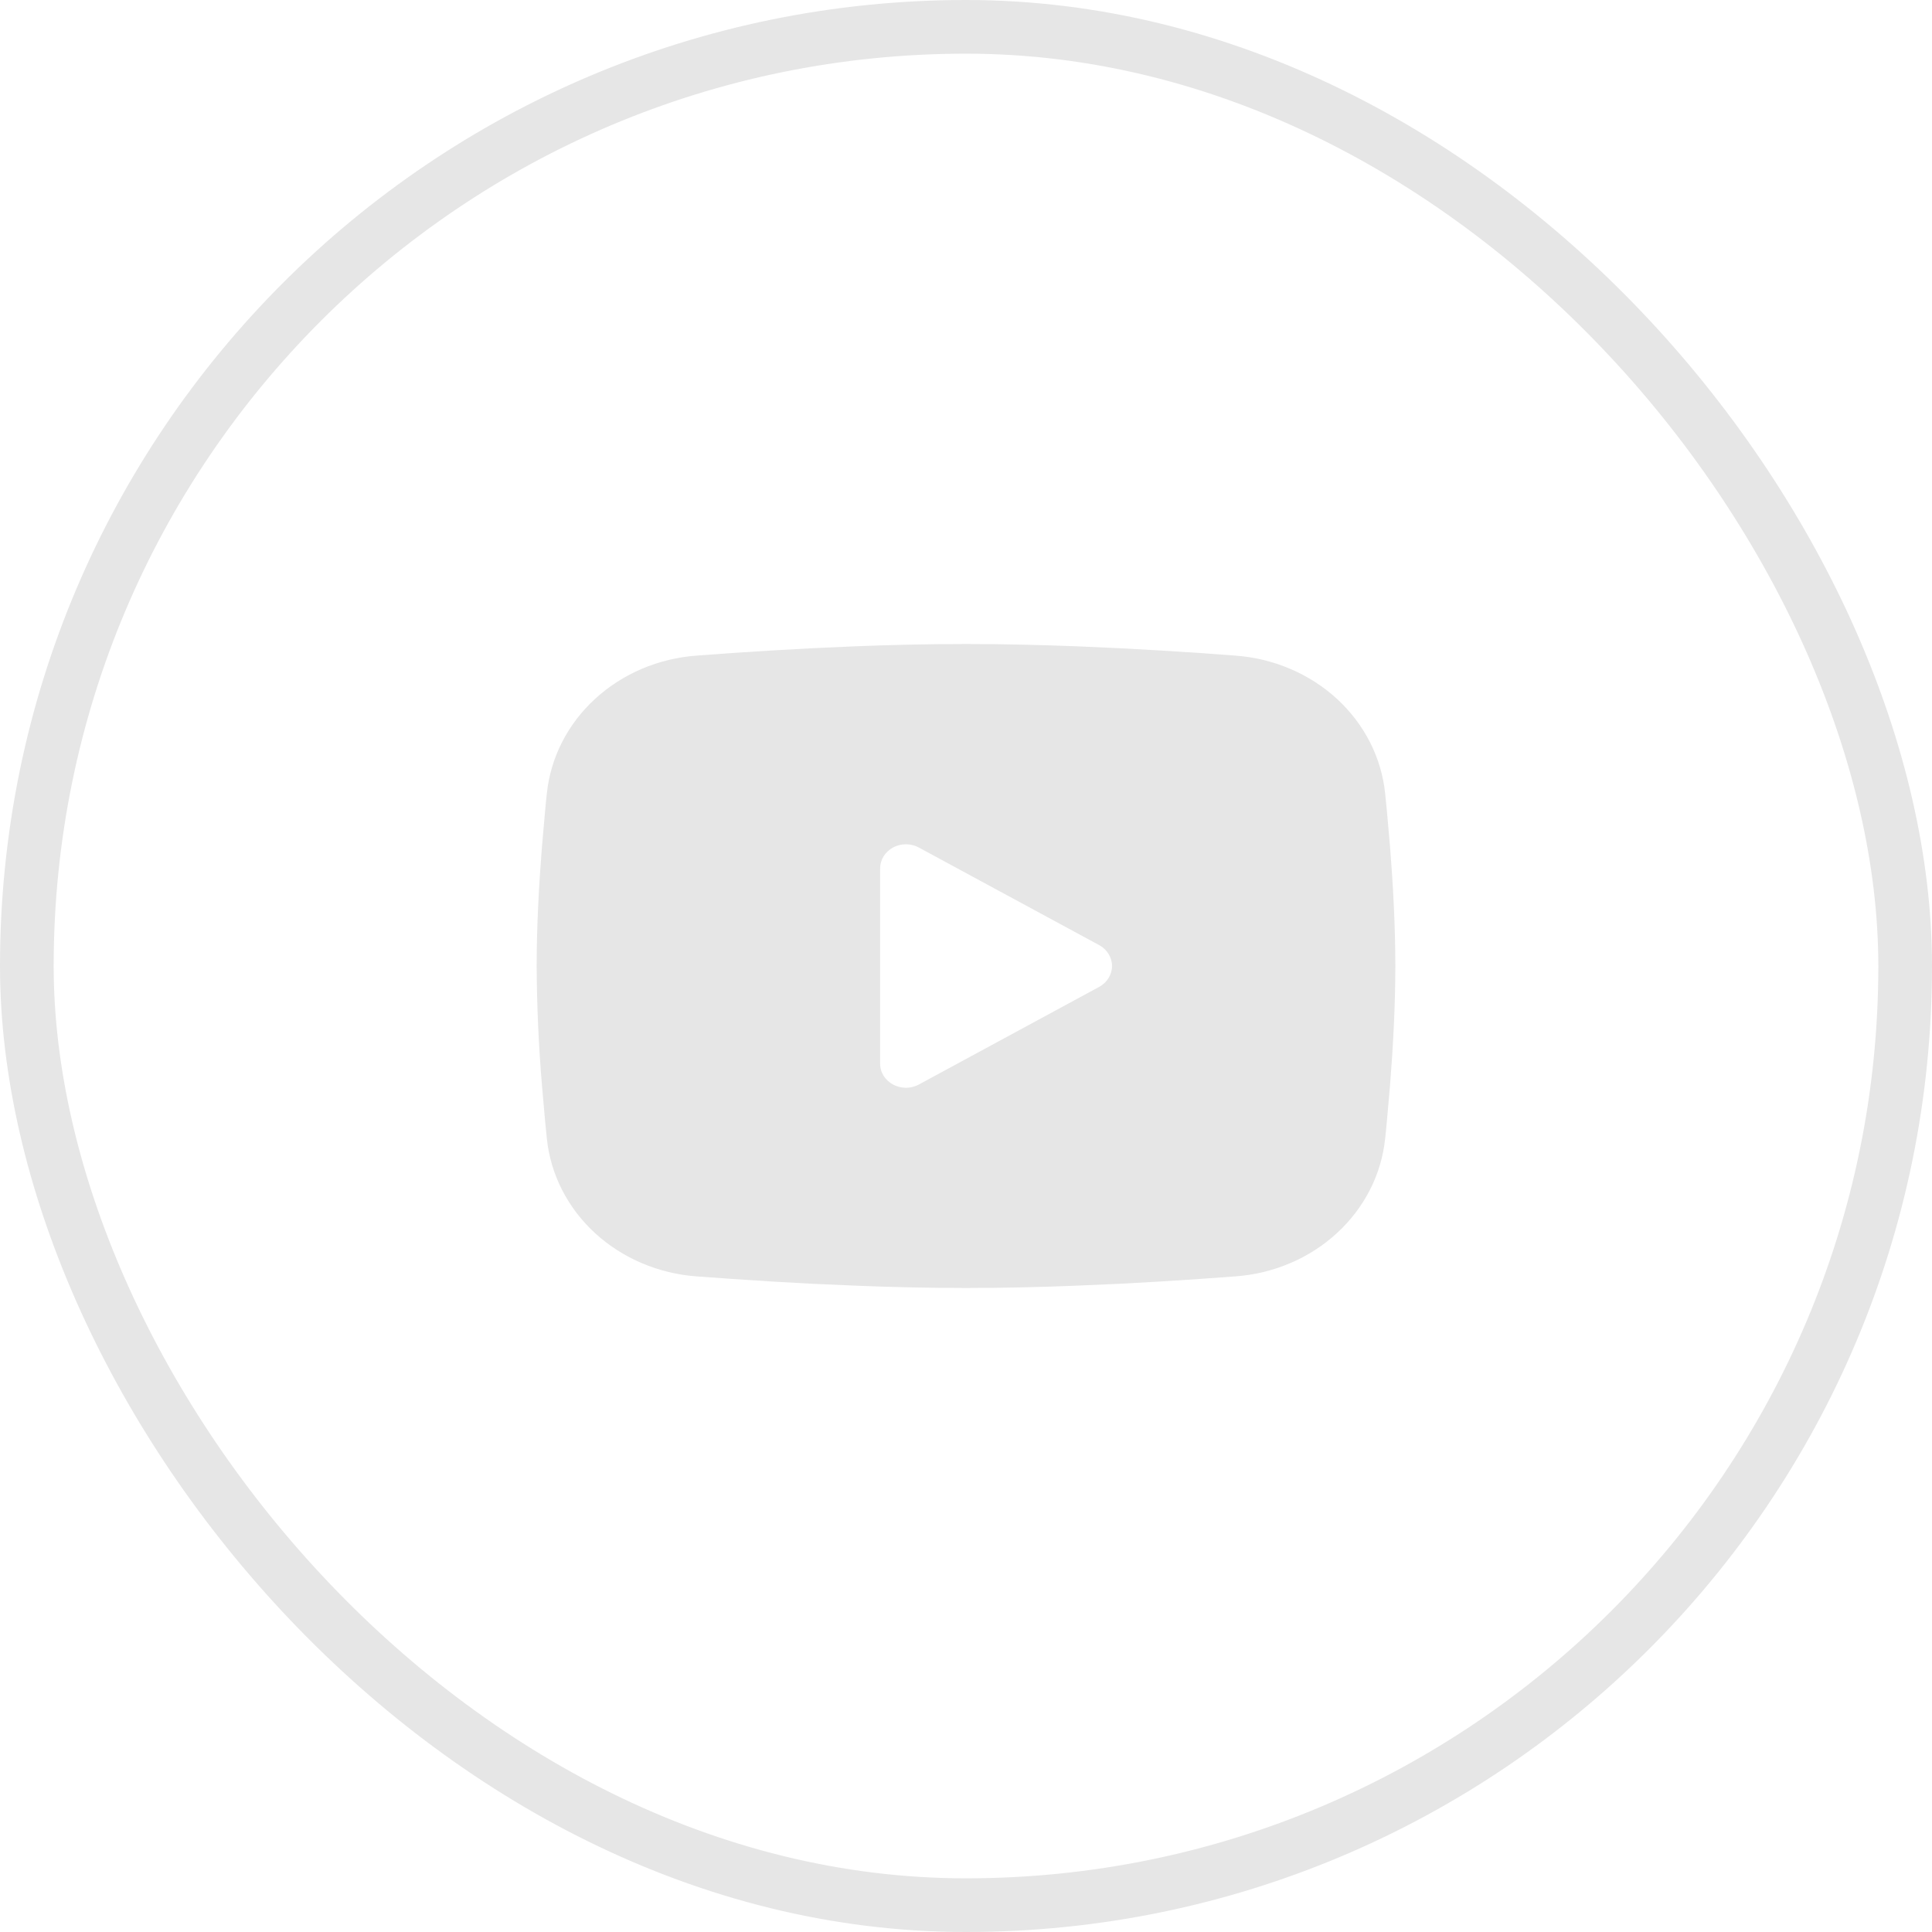 <svg width="36" height="36" viewBox="0 0 36 36" fill="none" xmlns="http://www.w3.org/2000/svg">
<rect x="0.5" y="0.5" width="35" height="35" rx="17.5" stroke="#E6E6E6"/>
<path fill-rule="evenodd" clip-rule="evenodd" d="M18 12C18.684 12 19.386 12.017 20.066 12.043L20.869 12.079L21.638 12.122L22.358 12.168L23.015 12.216C23.729 12.267 24.4 12.553 24.912 13.022C25.423 13.492 25.741 14.115 25.81 14.783L25.842 15.102L25.902 15.784C25.958 16.492 26 17.263 26 18C26 18.737 25.958 19.508 25.902 20.215L25.842 20.898C25.832 21.008 25.822 21.113 25.81 21.217C25.741 21.885 25.423 22.508 24.911 22.978C24.4 23.448 23.728 23.733 23.014 23.784L22.358 23.831L21.638 23.878L20.869 23.921L20.066 23.956C19.378 23.985 18.689 23.999 18 24C17.311 23.999 16.622 23.985 15.934 23.956L15.131 23.921L14.362 23.878L13.642 23.831L12.985 23.784C12.271 23.733 11.6 23.447 11.088 22.978C10.577 22.508 10.259 21.885 10.19 21.217L10.158 20.898L10.098 20.215C10.036 19.478 10.004 18.739 10 18C10 17.263 10.042 16.492 10.098 15.784L10.158 15.102C10.168 14.992 10.178 14.887 10.19 14.783C10.259 14.116 10.577 13.492 11.088 13.023C11.599 12.553 12.271 12.267 12.984 12.216L13.641 12.168L14.361 12.122L15.13 12.079L15.934 12.043C16.622 12.015 17.311 12.001 18 12ZM16.4 16.181V19.819C16.4 20.165 16.8 20.381 17.12 20.209L20.48 18.39C20.553 18.351 20.614 18.294 20.656 18.225C20.698 18.157 20.721 18.079 20.721 18C20.721 17.921 20.698 17.843 20.656 17.775C20.614 17.706 20.553 17.649 20.48 17.61L17.12 15.792C17.047 15.752 16.964 15.732 16.88 15.732C16.796 15.732 16.713 15.752 16.64 15.792C16.567 15.832 16.506 15.889 16.464 15.957C16.422 16.025 16.4 16.103 16.4 16.182V16.181Z" fill="#E6E6E6"/>
</svg>
